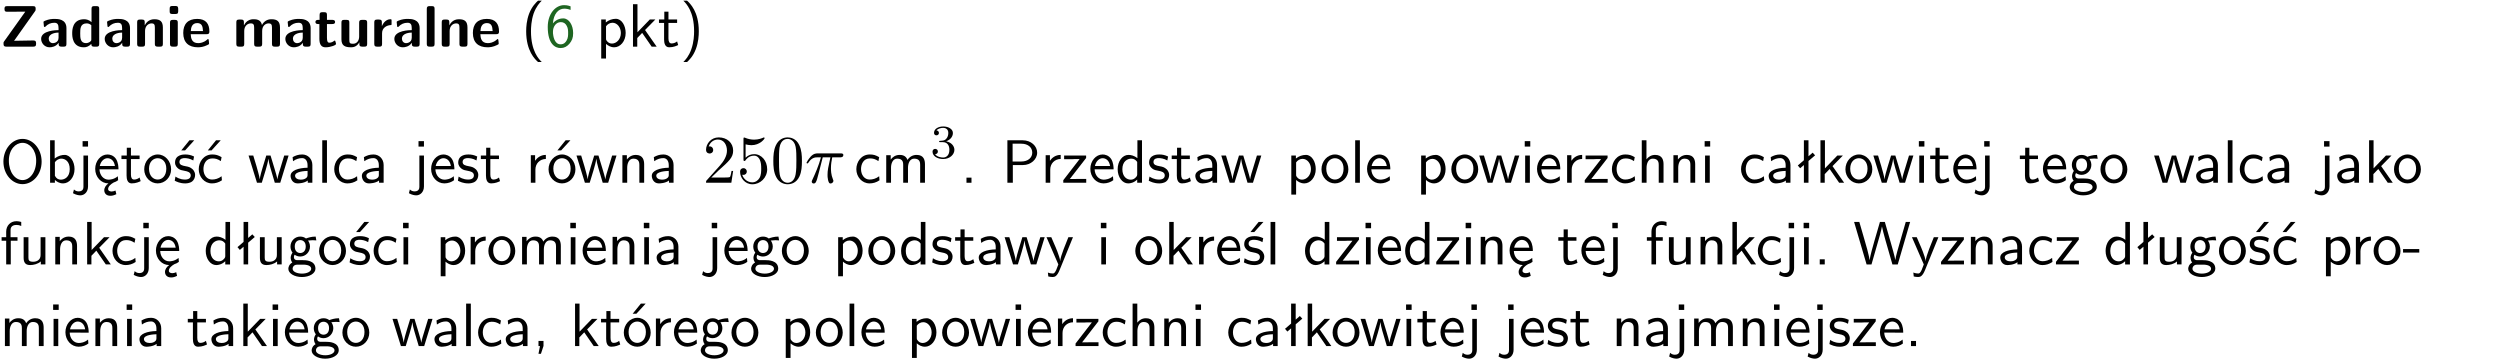 <?xml version="1.0" encoding="UTF-8"?>
<svg width="366pt" height="53pt" version="1.2" viewBox="0 0 366 53" xmlns="http://www.w3.org/2000/svg" xmlns:xlink="http://www.w3.org/1999/xlink">
 <defs>
  <symbol id="glyph0-1" overflow="visible">
   <path d="m5.141-5.203c0.078-0.109 0.078-0.125 0.078-0.312 0-0.234 0-0.422-0.406-0.422h-3.75c-0.359 0-0.406 0.141-0.406 0.422 0 0.406 0.172 0.406 0.516 0.406 0.75 0 1.484-0.016 2.234-0.016h0.297l-3.094 4.344c-0.094 0.109-0.094 0.125-0.094 0.297v0.078c0 0.297 0.094 0.406 0.422 0.406h3.922c0.328 0 0.422-0.109 0.422-0.406v-0.078c0-0.422-0.203-0.422-0.5-0.422-0.75 0-1.938 0.031-2.719 0.047z"/>
  </symbol>
  <symbol id="glyph0-2" overflow="visible">
   <path d="m3.969-2.703c0-1.359-1.297-1.359-1.719-1.359-0.406 0-0.844 0.031-1.406 0.266-0.188 0.078-0.234 0.109-0.234 0.203 0 0.062 0.062 0.547 0.062 0.625 0.016 0.047 0.062 0.094 0.109 0.094s0.078-0.031 0.094-0.047c0.375-0.391 0.797-0.578 1.328-0.578 0.469 0 0.609 0.281 0.609 0.781v0.297c-0.297 0-2.547 0.031-2.547 1.281 0 0.594 0.484 1.234 1.234 1.234 0.297 0 0.938-0.078 1.328-0.672v0.172c0 0.266 0.062 0.406 0.422 0.406h0.312c0.328 0 0.406-0.109 0.406-0.406zm-1.156 1.391c0 0.797-0.812 0.797-0.844 0.797-0.359 0-0.594-0.312-0.594-0.641 0-0.844 1.188-0.906 1.438-0.906z"/>
  </symbol>
  <symbol id="glyph0-3" overflow="visible">
   <path d="m4.266-5.531c0-0.281-0.047-0.406-0.406-0.406h-0.312c-0.328 0-0.406 0.109-0.406 0.406v1.938c-0.391-0.359-0.812-0.422-1.078-0.422-1.75 0-1.75 1.641-1.75 2.062 0 0.391 0 2.047 1.703 2.047 0.359 0 0.719-0.109 1.094-0.5 0 0.328 0.125 0.406 0.406 0.406h0.344c0.328 0 0.406-0.109 0.406-0.406zm-1.156 4.453c0 0.156 0 0.234-0.25 0.406-0.219 0.125-0.406 0.156-0.516 0.156-0.859 0-0.859-0.797-0.859-1.438s0-1.453 0.953-1.453c0.25 0 0.484 0.094 0.672 0.266z"/>
  </symbol>
  <symbol id="glyph0-4" overflow="visible">
   <path d="m4.281-2.781c0-0.891-0.375-1.234-1.25-1.234-0.906 0-1.281 0.656-1.391 0.875h-0.016v-0.422c0-0.281-0.062-0.406-0.406-0.406h-0.297c-0.312 0-0.406 0.094-0.406 0.406v3.156c0 0.297 0.094 0.406 0.406 0.406h0.344c0.328 0 0.406-0.109 0.406-0.406v-1.891c0-0.75 0.5-1.109 0.953-1.109 0.406 0 0.484 0.203 0.484 0.641v2.359c0 0.266 0.062 0.406 0.422 0.406h0.344c0.328 0 0.406-0.109 0.406-0.406z"/>
  </symbol>
  <symbol id="glyph0-5" overflow="visible">
   <path d="m0.875-5.953c-0.281 0-0.406 0.047-0.406 0.391v0.406c0 0.266 0.078 0.375 0.391 0.375h0.453c0.406 0 0.406-0.172 0.406-0.578s0-0.594-0.406-0.594zm0.781 2.438c0-0.266-0.062-0.406-0.406-0.406h-0.312c-0.312 0-0.422 0.094-0.422 0.406v3.109c0 0.297 0.094 0.406 0.422 0.406h0.312c0.328 0 0.406-0.109 0.406-0.406z"/>
  </symbol>
  <symbol id="glyph0-6" overflow="visible">
   <path d="m3.688-1.828c0.203 0 0.406-0.016 0.406-0.391 0-1.109-0.5-1.844-1.781-1.844-1.375 0-2.047 0.766-2.047 2.062 0 1.406 0.812 2.094 2.156 2.094 0.328 0 0.812-0.047 1.375-0.328 0.188-0.094 0.25-0.109 0.25-0.219 0-0.062-0.016-0.312-0.031-0.375-0.031-0.266-0.047-0.281-0.125-0.281-0.031 0-0.047 0-0.141 0.094-0.5 0.438-1.016 0.5-1.297 0.5-0.969 0-1.062-0.766-1.094-1.312zm-2.312-0.453c0.016-0.531 0.188-1.172 0.938-1.172 0.688 0 0.812 0.5 0.844 1.172z"/>
  </symbol>
  <symbol id="glyph0-7" overflow="visible">
   <path d="m6.906-2.781c0-0.891-0.375-1.234-1.25-1.234-0.609 0-1.078 0.281-1.391 0.844-0.141-0.812-0.859-0.844-1.219-0.844-0.172 0-0.531 0-0.922 0.281-0.266 0.203-0.422 0.469-0.484 0.594h-0.016v-0.422c0-0.281-0.062-0.406-0.406-0.406h-0.297c-0.312 0-0.406 0.094-0.406 0.406v3.156c0 0.297 0.094 0.406 0.406 0.406h0.344c0.328 0 0.406-0.109 0.406-0.406v-1.891c0-0.781 0.531-1.109 0.953-1.109 0.406 0 0.5 0.188 0.5 0.641v2.359c0 0.297 0.094 0.406 0.406 0.406h0.344c0.328 0 0.422-0.109 0.422-0.406v-1.891c0-0.781 0.516-1.109 0.938-1.109 0.406 0 0.5 0.188 0.5 0.641v2.359c0 0.297 0.094 0.406 0.406 0.406h0.344c0.328 0 0.422-0.109 0.422-0.406z"/>
  </symbol>
  <symbol id="glyph0-8" overflow="visible">
   <path d="m1.859-3.312h0.766c0.109 0 0.422 0 0.422-0.297 0-0.312-0.312-0.312-0.422-0.312h-0.766v-0.703c0-0.281-0.047-0.422-0.406-0.422h-0.266c-0.312 0-0.406 0.094-0.406 0.422v0.703h-0.203c-0.094 0-0.406 0-0.406 0.312 0 0.297 0.312 0.297 0.406 0.297h0.172v2.172c0 0.859 0.312 1.234 0.906 1.234 0.078 0 0.453 0 0.891-0.141 0.156-0.031 0.641-0.188 0.641-0.359 0-0.016-0.016-0.078-0.062-0.266-0.047-0.172-0.062-0.219-0.141-0.219-0.031 0-0.047 0.016-0.094 0.062-0.094 0.062-0.328 0.25-0.688 0.25-0.203 0-0.344-0.141-0.344-0.703z"/>
  </symbol>
  <symbol id="glyph0-9" overflow="visible">
   <path d="m4.281-3.516c0-0.266-0.062-0.406-0.406-0.406h-0.344c-0.328 0-0.422 0.109-0.422 0.406v2.031c0 0.562-0.297 1.062-0.906 1.062-0.469 0-0.531-0.125-0.531-0.578v-2.516c0-0.266-0.047-0.406-0.406-0.406h-0.344c-0.312 0-0.406 0.094-0.406 0.406v2.438c0 0.922 0.5 1.172 1.391 1.172 0.219 0 0.828 0 1.234-0.734v0.234c0 0.266 0.062 0.406 0.406 0.406h0.328c0.328 0 0.406-0.109 0.406-0.406z"/>
  </symbol>
  <symbol id="glyph0-10" overflow="visible">
   <path d="m1.656-1.969c0-0.812 0.688-1.141 1.219-1.188 0.156 0 0.172 0 0.172-0.219v-0.406c0-0.172 0-0.234-0.156-0.234-0.234 0-0.859 0.078-1.266 1.016v-0.562c0-0.281-0.062-0.406-0.422-0.406h-0.266c-0.312 0-0.422 0.094-0.422 0.406v3.156c0 0.297 0.094 0.406 0.422 0.406h0.312c0.328 0 0.406-0.109 0.406-0.406z"/>
  </symbol>
  <symbol id="glyph0-11" overflow="visible">
   <path d="m1.656-5.531c0-0.281-0.062-0.406-0.406-0.406h-0.312c-0.312 0-0.422 0.094-0.422 0.406v5.125c0 0.297 0.094 0.406 0.422 0.406h0.312c0.328 0 0.406-0.109 0.406-0.406z"/>
  </symbol>
  <symbol id="glyph1-1" overflow="visible">
   <path d="m2.438-6.734c-0.297 0.281-0.891 0.828-1.312 1.922-0.359 0.969-0.422 1.922-0.422 2.562 0 2.906 1.297 4.094 1.734 4.5h0.547c-0.438-0.438-1.578-1.594-1.578-4.5 0-0.5 0.031-1.547 0.391-2.609 0.375-1.031 0.891-1.578 1.188-1.875z"/>
  </symbol>
  <symbol id="glyph1-2" overflow="visible">
   <path d="m3.719-5.906c-0.453-0.172-0.828-0.172-0.953-0.172-1.266 0-2.391 1.266-2.391 3.188 0 2.547 1.109 3.094 1.875 3.094 0.547 0 0.922-0.219 1.281-0.609 0.391-0.469 0.562-0.875 0.562-1.578 0-1.156-0.594-2.156-1.453-2.156-0.281 0-0.969 0.062-1.516 0.734 0.125-1.438 0.828-2.156 1.656-2.156 0.344 0 0.625 0.062 0.938 0.188zm-2.578 3.938v-0.25c0-0.656 0.406-1.375 1.156-1.375 0.422 0 0.688 0.219 0.859 0.547 0.188 0.344 0.203 0.656 0.203 1.062 0 0.297 0 0.703-0.219 1.078-0.141 0.25-0.375 0.562-0.891 0.562-0.953 0-1.078-1.328-1.109-1.625z"/>
  </symbol>
  <symbol id="glyph1-3" overflow="visible">
   <path d="m1.438-0.406c0.281 0.25 0.672 0.5 1.203 0.5 0.875 0 1.672-0.875 1.672-2.094 0-1.078-0.578-2.078-1.438-2.078-0.531 0-1.047 0.188-1.469 0.531v-0.438h-0.672v5.719h0.703zm0-2.578c0.219-0.312 0.562-0.516 0.953-0.516 0.672 0 1.219 0.672 1.219 1.5 0 0.922-0.641 1.547-1.312 1.547-0.344 0-0.594-0.172-0.766-0.422-0.094-0.125-0.094-0.141-0.094-0.312z"/>
  </symbol>
  <symbol id="glyph1-4" overflow="visible">
   <path d="m2.516-2.438 1.516-1.547h-0.812l-1.812 1.875v-4.109h-0.656v6.219h0.625v-1.266l0.719-0.75 1.391 2.016h0.734z"/>
  </symbol>
  <symbol id="glyph1-5" overflow="visible">
   <path d="m1.562-3.469h1.266v-0.516h-1.266v-1.141h-0.609v1.141h-0.781v0.516h0.75v2.406c0 0.531 0.125 1.156 0.75 1.156s1.078-0.219 1.312-0.328l-0.156-0.531c-0.234 0.188-0.516 0.297-0.797 0.297-0.344 0-0.469-0.281-0.469-0.75z"/>
  </symbol>
  <symbol id="glyph1-6" overflow="visible">
   <path d="m1.047 2.25c0.297-0.281 0.891-0.828 1.297-1.922 0.359-0.969 0.422-1.922 0.422-2.578 0-2.891-1.281-4.078-1.719-4.484h-0.547c0.438 0.438 1.578 1.594 1.578 4.484 0 0.516-0.031 1.562-0.406 2.625-0.359 1.031-0.875 1.578-1.172 1.875z"/>
  </symbol>
  <symbol id="glyph1-7" overflow="visible">
   <path d="m6.094-3.094c0-1.891-1.297-3.328-2.797-3.328-1.516 0-2.797 1.469-2.797 3.328 0 1.906 1.328 3.297 2.797 3.297 1.5 0 2.797-1.406 2.797-3.297zm-2.797 2.703c-1.047 0-2-1.109-2-2.844 0-1.641 0.984-2.609 2-2.609 1.031 0 2 1.016 2 2.609 0 1.75-0.969 2.844-2 2.844z"/>
  </symbol>
  <symbol id="glyph1-8" overflow="visible">
   <path d="m1.406-6.219h-0.672v6.219h0.703v-0.406c0.219 0.188 0.594 0.5 1.203 0.5 0.891 0 1.672-0.891 1.672-2.094 0-1.109-0.625-2.078-1.453-2.078-0.359 0-0.906 0.094-1.453 0.531zm0.031 3.219c0.141-0.219 0.469-0.531 0.953-0.531 0.531 0 1.219 0.391 1.219 1.531 0 1.172-0.75 1.547-1.297 1.547-0.359 0-0.656-0.156-0.875-0.562z"/>
  </symbol>
  <symbol id="glyph1-9" overflow="visible">
   <path d="m1.656-6.094h-0.797v0.797h0.797zm-2.203 7.625c0.438 0.25 0.844 0.312 1.078 0.312 0.562 0 1.125-0.469 1.125-1.312v-4.516h-0.672v4.594c0 0.578-0.453 0.656-0.703 0.656-0.266 0-0.5-0.094-0.688-0.281z"/>
  </symbol>
  <symbol id="glyph1-10" overflow="visible">
   <path d="m0.984-2.453c0.141-0.688 0.625-1.141 1.125-1.141 0.469 0 0.969 0.312 1.094 1.141zm1.219 3.391c0-0.406 0.391-0.734 0.797-0.969 0.266-0.078 0.484-0.203 0.672-0.344l-0.047-0.578c-0.562 0.469-1.156 0.5-1.359 0.5-0.719 0-1.297-0.625-1.328-1.516h2.781c0-0.297-0.016-0.969-0.359-1.516-0.375-0.547-0.922-0.656-1.25-0.656-0.984 0-1.797 0.953-1.797 2.109 0 1.188 0.859 2.125 1.938 2.125-0.359 0.25-0.641 0.656-0.609 1.047 0.016 0.391 0.281 0.766 0.891 0.766 0.297 0 0.516-0.062 0.875-0.234l-0.125-0.531c-0.203 0.094-0.406 0.141-0.594 0.141-0.25-0.031-0.469-0.078-0.484-0.344z"/>
  </symbol>
  <symbol id="glyph1-11" overflow="visible">
   <path d="m4.203-1.969c0-1.203-0.891-2.172-1.953-2.172-1.109 0-1.984 1-1.984 2.172s0.922 2.062 1.969 2.062c1.078 0 1.969-0.906 1.969-2.062zm-1.969 1.5c-0.625 0-1.266-0.516-1.266-1.594s0.688-1.531 1.266-1.531c0.625 0 1.266 0.469 1.266 1.531s-0.609 1.594-1.266 1.594z"/>
  </symbol>
  <symbol id="glyph1-12" overflow="visible">
   <path d="m3.078-3.844c-0.469-0.219-0.828-0.297-1.297-0.297-0.219 0-1.484 0-1.484 1.188 0 0.438 0.266 0.719 0.484 0.891 0.281 0.203 0.469 0.234 0.969 0.328 0.328 0.062 0.844 0.172 0.844 0.656 0 0.609-0.703 0.609-0.844 0.609-0.734 0-1.234-0.328-1.391-0.438l-0.109 0.609c0.281 0.141 0.781 0.391 1.516 0.391 0.156 0 0.641 0 1.031-0.281 0.281-0.219 0.438-0.578 0.438-0.953 0-0.5-0.344-0.812-0.359-0.828-0.344-0.312-0.594-0.375-1.031-0.453-0.5-0.094-0.906-0.188-0.906-0.625 0-0.562 0.641-0.562 0.75-0.562 0.297 0 0.766 0.047 1.281 0.344zm0.031-2.375h-0.703l-1.203 1.484h0.562z"/>
  </symbol>
  <symbol id="glyph1-13" overflow="visible">
   <path d="m3.672-3.75c-0.531-0.297-0.828-0.391-1.375-0.391-1.25 0-1.969 1.094-1.969 2.156 0 1.109 0.812 2.078 1.938 2.078 0.484 0 0.969-0.125 1.453-0.453l-0.047-0.594c-0.469 0.359-0.953 0.484-1.406 0.484-0.734 0-1.25-0.656-1.25-1.531 0-0.703 0.344-1.562 1.297-1.562 0.453 0 0.766 0.078 1.25 0.391zm-0.125-2.469h-0.688l-1.203 1.484h0.547z"/>
  </symbol>
  <symbol id="glyph1-14" overflow="visible">
   <path d="m5.984-3.984h-0.641l-0.578 1.906c-0.109 0.312-0.375 1.203-0.422 1.594-0.031-0.281-0.266-1.078-0.422-1.594l-0.578-1.906h-0.625l-0.516 1.688c-0.094 0.312-0.406 1.344-0.438 1.797-0.047-0.422-0.344-1.438-0.484-1.938l-0.469-1.547h-0.688l1.234 3.984h0.703c0.047-0.141 0.359-1.141 0.562-1.844 0.125-0.422 0.375-1.297 0.391-1.641h0.016c0.016 0.25 0.172 0.875 0.281 1.266l0.656 2.219h0.797z"/>
  </symbol>
  <symbol id="glyph1-15" overflow="visible">
   <path d="m3.578-2.594c0-0.906-0.656-1.547-1.484-1.547-0.578 0-0.984 0.156-1.406 0.391l0.062 0.594c0.453-0.328 0.906-0.453 1.344-0.453 0.422 0 0.781 0.359 0.781 1.031v0.375c-1.344 0.031-2.484 0.406-2.484 1.188 0 0.391 0.25 1.109 1.031 1.109 0.125 0 0.969-0.016 1.484-0.422v0.328h0.672zm-0.703 1.406c0 0.172 0 0.391-0.297 0.562-0.266 0.172-0.609 0.172-0.703 0.172-0.438 0-0.828-0.203-0.828-0.578 0-0.625 1.453-0.688 1.828-0.703z"/>
  </symbol>
  <symbol id="glyph1-16" overflow="visible">
   <path d="m1.406-6.219h-0.688v6.219h0.688z"/>
  </symbol>
  <symbol id="glyph1-17" overflow="visible">
   <path d="m3.672-3.75c-0.531-0.297-0.828-0.391-1.375-0.391-1.25 0-1.969 1.094-1.969 2.156 0 1.109 0.812 2.078 1.938 2.078 0.484 0 0.969-0.125 1.453-0.453l-0.047-0.594c-0.469 0.359-0.953 0.484-1.406 0.484-0.734 0-1.25-0.656-1.25-1.531 0-0.703 0.344-1.562 1.297-1.562 0.453 0 0.766 0.078 1.25 0.391z"/>
  </symbol>
  <symbol id="glyph1-18" overflow="visible">
   <path d="m3.719-1.969c0-0.297-0.016-0.969-0.359-1.516-0.375-0.547-0.922-0.656-1.25-0.656-0.984 0-1.797 0.953-1.797 2.109 0 1.188 0.859 2.125 1.938 2.125 0.562 0 1.078-0.203 1.422-0.469l-0.047-0.578c-0.562 0.469-1.156 0.5-1.359 0.5-0.719 0-1.297-0.625-1.328-1.516zm-2.734-0.484c0.141-0.688 0.625-1.141 1.125-1.141 0.469 0 0.969 0.312 1.094 1.141z"/>
  </symbol>
  <symbol id="glyph1-19" overflow="visible">
   <path d="m3.078-3.844c-0.469-0.219-0.828-0.297-1.297-0.297-0.219 0-1.484 0-1.484 1.188 0 0.438 0.266 0.719 0.484 0.891 0.281 0.203 0.469 0.234 0.969 0.328 0.328 0.062 0.844 0.172 0.844 0.656 0 0.609-0.703 0.609-0.844 0.609-0.734 0-1.234-0.328-1.391-0.438l-0.109 0.609c0.281 0.141 0.781 0.391 1.516 0.391 0.156 0 0.641 0 1.031-0.281 0.281-0.219 0.438-0.578 0.438-0.953 0-0.5-0.344-0.812-0.359-0.828-0.344-0.312-0.594-0.375-1.031-0.453-0.5-0.094-0.906-0.188-0.906-0.625 0-0.562 0.641-0.562 0.75-0.562 0.297 0 0.766 0.047 1.281 0.344z"/>
  </symbol>
  <symbol id="glyph1-20" overflow="visible">
   <path d="m1.406-1.922c0-0.891 0.641-1.547 1.531-1.562v-0.594c-0.797 0-1.297 0.453-1.578 0.859v-0.812h-0.625v4.031h0.672z"/>
  </symbol>
  <symbol id="glyph1-21" overflow="visible">
   <path d="m4.203-1.969c0-1.203-0.891-2.172-1.953-2.172-1.109 0-1.984 1-1.984 2.172s0.922 2.062 1.969 2.062c1.078 0 1.969-0.906 1.969-2.062zm-1.969 1.5c-0.625 0-1.266-0.516-1.266-1.594s0.688-1.531 1.266-1.531c0.625 0 1.266 0.469 1.266 1.531s-0.609 1.594-1.266 1.594zm1.234-5.75h-0.703l-1.203 1.484h0.547z"/>
  </symbol>
  <symbol id="glyph1-22" overflow="visible">
   <path d="m3.906-2.672c0-0.594-0.141-1.406-1.234-1.406-0.812 0-1.25 0.609-1.297 0.672v-0.625h-0.656v4.031h0.703v-2.203c0-0.594 0.234-1.328 0.906-1.328 0.859 0 0.875 0.641 0.875 0.922v2.609h0.703z"/>
  </symbol>
  <symbol id="glyph1-23" overflow="visible">
   <path d="m6.391-2.672c0-0.609-0.141-1.406-1.219-1.406-0.547 0-1.016 0.25-1.344 0.734-0.234-0.688-0.859-0.734-1.141-0.734-0.656 0-1.078 0.359-1.312 0.688v-0.641h-0.656v4.031h0.703v-2.203c0-0.609 0.25-1.328 0.906-1.328 0.844 0 0.875 0.578 0.875 0.922v2.609h0.703v-2.203c0-0.609 0.25-1.328 0.906-1.328 0.844 0 0.875 0.578 0.875 0.922v2.609h0.703z"/>
  </symbol>
  <symbol id="glyph1-24" overflow="visible">
   <path d="m1.609-0.75h-0.734v0.75h0.734z"/>
  </symbol>
  <symbol id="glyph1-25" overflow="visible">
   <path d="m3.156-2.594c1.109 0 2.062-0.812 2.062-1.812 0-0.969-0.891-1.812-2.125-1.812h-2.234v6.219h0.797v-2.594zm-0.266-3.125c1 0 1.609 0.547 1.609 1.312 0 0.703-0.578 1.297-1.609 1.297h-1.266v-2.609z"/>
  </symbol>
  <symbol id="glyph1-26" overflow="visible">
   <path d="m3.594-3.625v-0.359h-3.219v0.531h1.25c0.109 0 0.219-0.016 0.328-0.016h0.688l-2.391 3.094v0.375h3.359v-0.562h-1.328c-0.109 0-0.203 0.016-0.312 0.016h-0.766z"/>
  </symbol>
  <symbol id="glyph1-27" overflow="visible">
   <path d="m3.891-6.219h-0.672v2.625c-0.469-0.391-0.969-0.484-1.312-0.484-0.891 0-1.578 0.938-1.578 2.094 0 1.172 0.688 2.078 1.531 2.078 0.297 0 0.828-0.078 1.328-0.562v0.469h0.703zm-0.703 4.969c0 0.125 0 0.297-0.297 0.547-0.203 0.188-0.422 0.25-0.656 0.25-0.562 0-1.219-0.422-1.219-1.531 0-1.188 0.781-1.547 1.312-1.547 0.391 0 0.672 0.203 0.859 0.484z"/>
  </symbol>
  <symbol id="glyph1-28" overflow="visible">
   <path d="m1.469-6.094h-0.812v0.797h0.812zm-0.062 2.109h-0.688v3.984h0.688z"/>
  </symbol>
  <symbol id="glyph1-29" overflow="visible">
   <path d="m3.906-2.672c0-0.594-0.141-1.406-1.234-1.406-0.562 0-0.984 0.281-1.266 0.641v-2.781h-0.688v6.219h0.703v-2.203c0-0.594 0.234-1.328 0.906-1.328 0.859 0 0.875 0.641 0.875 0.922v2.609h0.703z"/>
  </symbol>
  <symbol id="glyph1-30" overflow="visible">
   <path d="m2.516-4.406-0.609 0.531v-2.344h-0.672v2.922l-0.891 0.766 0.344 0.406 0.547-0.469v2.594h0.672v-3.188l0.969-0.828z"/>
  </symbol>
  <symbol id="glyph1-31" overflow="visible">
   <path d="m3.156-3.5c0.203 0 0.453-0.047 0.672-0.047 0.156 0 0.5 0.031 0.516 0.031l-0.094-0.562c-0.625 0-1.141 0.172-1.422 0.281-0.188-0.156-0.484-0.281-0.844-0.281-0.781 0-1.422 0.641-1.422 1.453 0 0.344 0.109 0.656 0.297 0.891-0.266 0.375-0.266 0.719-0.266 0.766 0 0.234 0.078 0.5 0.234 0.688-0.469 0.266-0.578 0.688-0.578 0.922 0 0.672 0.891 1.203 1.984 1.203 1.109 0 1.984-0.531 1.984-1.219 0-1.25-1.5-1.25-1.844-1.25h-0.781c-0.125 0-0.531 0-0.531-0.469 0-0.094 0.047-0.25 0.109-0.328 0.188 0.141 0.484 0.266 0.812 0.266 0.812 0 1.438-0.672 1.438-1.469 0-0.422-0.203-0.75-0.297-0.891zm-1.172 1.828c-0.328 0-0.797-0.203-0.797-0.953 0-0.734 0.469-0.938 0.797-0.938 0.391 0 0.812 0.25 0.812 0.938 0 0.703-0.422 0.953-0.812 0.953zm0.406 1.703c0.188 0 1.203 0 1.203 0.609 0 0.406-0.609 0.703-1.344 0.703s-1.375-0.281-1.375-0.703c0-0.031 0-0.609 0.703-0.609z"/>
  </symbol>
  <symbol id="glyph1-32" overflow="visible">
   <path d="m1.578-3.469h0.984v-0.516h-1.016v-1.062c0-0.672 0.609-0.734 0.844-0.734 0.172 0 0.422 0.016 0.719 0.156v-0.594c-0.109-0.031-0.391-0.109-0.719-0.109-0.844 0-1.484 0.641-1.484 1.531v0.812h-0.672v0.516h0.672v3.469h0.672z"/>
  </symbol>
  <symbol id="glyph1-33" overflow="visible">
   <path d="m3.906-3.984h-0.703v2.609c0 0.672-0.5 0.984-1.078 0.984-0.641 0-0.703-0.234-0.703-0.625v-2.969h-0.703v3c0 0.656 0.219 1.078 0.953 1.078 0.484 0 1.125-0.141 1.562-0.531v0.438h0.672z"/>
  </symbol>
  <symbol id="glyph1-34" overflow="visible">
   <path d="m4-3.984h-0.672c-1.172 2.859-1.188 3.266-1.188 3.469h-0.016c-0.047-0.594-0.766-2.266-0.812-2.344l-0.484-1.125h-0.703l1.734 3.984c-0.094 0.281-0.281 0.719-0.312 0.812-0.234 0.516-0.391 0.516-0.516 0.516-0.141 0-0.438-0.031-0.703-0.141l0.062 0.578c0.188 0.047 0.438 0.078 0.641 0.078 0.312 0 0.641-0.109 1.016-1.031z"/>
  </symbol>
  <symbol id="glyph1-35" overflow="visible">
   <path d="m8.328-6.219h-0.641l-0.812 2.812c-0.234 0.797-0.672 2.297-0.719 2.766 0-0.016-0.062-0.484-0.656-2.531l-0.875-3.047h-0.719l-0.812 2.797c-0.203 0.688-0.641 2.25-0.688 2.766h-0.016c-0.031-0.359-0.281-1.25-0.344-1.547-0.125-0.422-0.172-0.609-0.422-1.484l-0.734-2.531h-0.766l1.828 6.219h0.719l0.891-3.109c0.203-0.656 0.578-2 0.641-2.453 0.047 0.266 0.25 1.109 0.5 1.969l1.031 3.594h0.781z"/>
  </symbol>
  <symbol id="glyph1-36" overflow="visible">
   <path d="m2.469-1.734v-0.516h-2.375v0.516z"/>
  </symbol>
  <symbol id="glyph1-37" overflow="visible">
   <path d="m1.609-0.016v-0.734h-0.734v0.75h0.219l-0.219 1.125h0.359z"/>
  </symbol>
  <symbol id="glyph2-1" overflow="visible">
   <path d="m4.469-1.734h-0.234c-0.062 0.297-0.125 0.734-0.234 0.891-0.062 0.078-0.719 0.078-0.938 0.078h-1.797l1.062-1.031c1.547-1.375 2.141-1.906 2.141-2.906 0-1.141-0.891-1.938-2.109-1.938-1.125 0-1.859 0.922-1.859 1.812 0 0.547 0.5 0.547 0.531 0.547 0.172 0 0.516-0.109 0.516-0.531 0-0.25-0.188-0.516-0.531-0.516-0.078 0-0.094 0-0.125 0.016 0.219-0.656 0.766-1.016 1.344-1.016 0.906 0 1.328 0.812 1.328 1.625 0 0.797-0.484 1.578-1.047 2.203l-1.906 2.125c-0.109 0.109-0.109 0.141-0.109 0.375h3.703z"/>
  </symbol>
  <symbol id="glyph2-2" overflow="visible">
   <path d="m4.469-2c0-1.188-0.812-2.188-1.891-2.188-0.469 0-0.906 0.156-1.266 0.516v-1.953c0.203 0.062 0.531 0.125 0.844 0.125 1.234 0 1.938-0.906 1.938-1.031 0-0.062-0.031-0.109-0.109-0.109 0 0-0.031 0-0.078 0.031-0.203 0.094-0.688 0.297-1.359 0.297-0.391 0-0.859-0.078-1.328-0.281-0.078-0.031-0.094-0.031-0.109-0.031-0.109 0-0.109 0.078-0.109 0.234v2.953c0 0.172 0 0.25 0.141 0.25 0.078 0 0.094-0.016 0.141-0.078 0.109-0.156 0.469-0.703 1.281-0.703 0.516 0 0.766 0.453 0.844 0.641 0.156 0.375 0.188 0.75 0.188 1.25 0 0.359 0 0.953-0.25 1.375-0.234 0.391-0.609 0.641-1.062 0.641-0.719 0-1.297-0.531-1.469-1.109 0.031 0 0.062 0.016 0.172 0.016 0.328 0 0.5-0.25 0.5-0.484 0-0.25-0.172-0.5-0.5-0.5-0.141 0-0.484 0.078-0.484 0.531 0 0.859 0.688 1.828 1.797 1.828 1.156 0 2.172-0.953 2.172-2.219z"/>
  </symbol>
  <symbol id="glyph2-3" overflow="visible">
   <path d="m4.578-3.188c0-0.797-0.047-1.594-0.391-2.328-0.453-0.969-1.281-1.125-1.688-1.125-0.609 0-1.328 0.266-1.75 1.188-0.312 0.688-0.359 1.469-0.359 2.266 0 0.75 0.031 1.641 0.453 2.406 0.422 0.797 1.156 1 1.641 1 0.531 0 1.297-0.203 1.734-1.156 0.312-0.688 0.359-1.469 0.359-2.25zm-2.094 3.188c-0.391 0-0.984-0.25-1.156-1.203-0.109-0.594-0.109-1.516-0.109-2.109 0-0.641 0-1.297 0.078-1.828 0.188-1.188 0.938-1.281 1.188-1.281 0.328 0 0.984 0.188 1.172 1.172 0.109 0.562 0.109 1.312 0.109 1.938 0 0.75 0 1.422-0.109 2.062-0.156 0.953-0.719 1.25-1.172 1.25z"/>
  </symbol>
  <symbol id="glyph3-1" overflow="visible">
   <path d="m2.641-3.719h1.125c-0.328 1.469-0.422 1.906-0.422 2.578 0 0.141 0 0.406 0.078 0.75 0.109 0.438 0.219 0.5 0.359 0.5 0.203 0 0.422-0.172 0.422-0.375 0-0.062 0-0.078-0.062-0.219-0.297-0.719-0.297-1.375-0.297-1.656 0-0.516 0.078-1.062 0.188-1.578h1.125c0.141 0 0.5 0 0.5-0.344 0-0.234-0.219-0.234-0.406-0.234h-3.344c-0.219 0-0.594 0-1.031 0.469-0.344 0.391-0.609 0.844-0.609 0.891 0 0.016 0 0.109 0.125 0.109 0.078 0 0.094-0.047 0.156-0.125 0.484-0.766 1.062-0.766 1.266-0.766h0.562c-0.312 1.203-0.844 2.406-1.266 3.312-0.078 0.156-0.078 0.172-0.078 0.25 0 0.188 0.156 0.266 0.281 0.266 0.297 0 0.375-0.281 0.5-0.641 0.141-0.469 0.141-0.484 0.266-0.984z"/>
  </symbol>
  <symbol id="glyph4-1" overflow="visible">
   <path d="m1.906-2.328c0.547 0 0.938 0.375 0.938 1.125 0 0.859-0.516 1.125-0.906 1.125-0.281 0-0.906-0.078-1.188-0.5 0.328 0 0.406-0.234 0.406-0.391 0-0.219-0.172-0.375-0.391-0.375-0.188 0-0.391 0.125-0.391 0.406 0 0.656 0.719 1.078 1.562 1.078 0.969 0 1.641-0.656 1.641-1.344 0-0.547-0.438-1.094-1.203-1.25 0.719-0.266 0.984-0.781 0.984-1.219 0-0.547-0.625-0.953-1.406-0.953-0.766 0-1.359 0.375-1.359 0.938 0 0.234 0.156 0.359 0.359 0.359 0.219 0 0.359-0.156 0.359-0.344 0-0.203-0.141-0.359-0.359-0.375 0.25-0.297 0.719-0.375 0.984-0.375 0.312 0 0.75 0.156 0.75 0.75 0 0.297-0.094 0.625-0.281 0.828-0.219 0.266-0.422 0.281-0.766 0.312-0.172 0.016-0.188 0.016-0.219 0.016-0.016 0-0.078 0.016-0.078 0.094 0 0.094 0.062 0.094 0.188 0.094z"/>
  </symbol>
  <clipPath id="clip1">
   <path d="m0 0h365.67v1h-365.67z"/>
  </clipPath>
 </defs>
 <g id="surface1">
  <g>
   <use y="6.831" xlink:href="#glyph0-1"/>
   <use x="5.759" y="6.831" xlink:href="#glyph0-2"/>
   <use x="10.257" y="6.831" xlink:href="#glyph0-3"/>
   <use x="15.065" y="6.831" xlink:href="#glyph0-2"/>
   <use x="19.563" y="6.831" xlink:href="#glyph0-4"/>
   <use x="24.371" y="6.831" xlink:href="#glyph0-5"/>
   <use x="26.56" y="6.831" xlink:href="#glyph0-6"/>
  </g>
  <g>
   <use x="34.084" y="6.831" xlink:href="#glyph0-7"/>
   <use x="41.51" y="6.831" xlink:href="#glyph0-2"/>
   <use x="46.008" y="6.831" xlink:href="#glyph0-8"/>
   <use x="49.471" y="6.831" xlink:href="#glyph0-9"/>
   <use x="54.279" y="6.831" xlink:href="#glyph0-10"/>
   <use x="57.467" y="6.831" xlink:href="#glyph0-2"/>
   <use x="61.966" y="6.831" xlink:href="#glyph0-11"/>
   <use x="64.156" y="6.831" xlink:href="#glyph0-4"/>
   <use x="68.963" y="6.831" xlink:href="#glyph0-6"/>
  </g>
  <g>
   <use x="76.328" y="6.831" xlink:href="#glyph1-1"/>
  </g>
  <g fill="#1e6521">
   <use x="79.815" y="6.831" xlink:href="#glyph1-2"/>
  </g>
  <g>
   <use x="87.284" y="6.831" xlink:href="#glyph1-3"/>
   <use x="91.917" y="6.831" xlink:href="#glyph1-4"/>
   <use x="96.301" y="6.831" xlink:href="#glyph1-5"/>
   <use x="99.538" y="6.831" xlink:href="#glyph1-6"/>
  </g>
  <g>
   <use y="26.756" xlink:href="#glyph1-7"/>
   <use x="6.6" y="26.756" xlink:href="#glyph1-8"/>
   <use x="11.233" y="26.756" xlink:href="#glyph1-9"/>
   <use x="13.624" y="26.756" xlink:href="#glyph1-10"/>
   <use x="17.609" y="26.756" xlink:href="#glyph1-5"/>
   <use x="20.847" y="26.756" xlink:href="#glyph1-11"/>
   <use x="25.33" y="26.756" xlink:href="#glyph1-12"/>
   <use x="28.767" y="26.756" xlink:href="#glyph1-13"/>
  </g>
  <g>
   <use x="36.266" y="26.756" xlink:href="#glyph1-14"/>
  </g>
  <g>
   <use x="42.151" y="26.756" xlink:href="#glyph1-15"/>
   <use x="46.46" y="26.756" xlink:href="#glyph1-16"/>
   <use x="48.602" y="26.756" xlink:href="#glyph1-17"/>
   <use x="52.587" y="26.756" xlink:href="#glyph1-15"/>
  </g>
  <g>
   <use x="60.411" y="26.756" xlink:href="#glyph1-9"/>
   <use x="62.802" y="26.756" xlink:href="#glyph1-18"/>
   <use x="66.787" y="26.756" xlink:href="#glyph1-19"/>
   <use x="70.224" y="26.756" xlink:href="#glyph1-5"/>
  </g>
  <g>
   <use x="76.977" y="26.756" xlink:href="#glyph1-20"/>
   <use x="80.04" y="26.756" xlink:href="#glyph1-21"/>
  </g>
  <g>
   <use x="84.273" y="26.756" xlink:href="#glyph1-14"/>
   <use x="90.399" y="26.756" xlink:href="#glyph1-22"/>
   <use x="95.032" y="26.756" xlink:href="#glyph1-15"/>
  </g>
  <g>
   <use x="102.863" y="26.756" xlink:href="#glyph2-1"/>
   <use x="107.844" y="26.756" xlink:href="#glyph2-2"/>
   <use x="112.826" y="26.756" xlink:href="#glyph2-3"/>
  </g>
  <g>
   <use x="117.807" y="26.756" xlink:href="#glyph3-1"/>
  </g>
  <g>
   <use x="125.039" y="26.756" xlink:href="#glyph1-17"/>
   <use x="129.024" y="26.756" xlink:href="#glyph1-23"/>
  </g>
  <g>
   <use x="136.147" y="23.141" xlink:href="#glyph4-1"/>
  </g>
  <g>
   <use x="140.616" y="26.756" xlink:href="#glyph1-24"/>
  </g>
  <g>
   <use x="146.622" y="26.756" xlink:href="#glyph1-25"/>
   <use x="152.35" y="26.756" xlink:href="#glyph1-20"/>
   <use x="155.414" y="26.756" xlink:href="#glyph1-26"/>
   <use x="159.312" y="26.756" xlink:href="#glyph1-18"/>
   <use x="163.297" y="26.756" xlink:href="#glyph1-27"/>
   <use x="167.929" y="26.756" xlink:href="#glyph1-19"/>
   <use x="171.366" y="26.756" xlink:href="#glyph1-5"/>
   <use x="174.604" y="26.756" xlink:href="#glyph1-15"/>
  </g>
  <g>
   <use x="178.671" y="26.756" xlink:href="#glyph1-14"/>
  </g>
  <g>
   <use x="188.313" y="26.756" xlink:href="#glyph1-3"/>
  </g>
  <g>
   <use x="193.197" y="26.756" xlink:href="#glyph1-11"/>
   <use x="197.68" y="26.756" xlink:href="#glyph1-16"/>
   <use x="199.822" y="26.756" xlink:href="#glyph1-18"/>
  </g>
  <g>
   <use x="207.322" y="26.756" xlink:href="#glyph1-3"/>
  </g>
  <g>
   <use x="212.206" y="26.756" xlink:href="#glyph1-11"/>
  </g>
  <g>
   <use x="216.438" y="26.756" xlink:href="#glyph1-14"/>
   <use x="222.564" y="26.756" xlink:href="#glyph1-28"/>
   <use x="224.706" y="26.756" xlink:href="#glyph1-18"/>
   <use x="228.691" y="26.756" xlink:href="#glyph1-20"/>
   <use x="231.755" y="26.756" xlink:href="#glyph1-26"/>
   <use x="235.653" y="26.756" xlink:href="#glyph1-17"/>
   <use x="239.637" y="26.756" xlink:href="#glyph1-29"/>
   <use x="244.27" y="26.756" xlink:href="#glyph1-22"/>
   <use x="248.903" y="26.756" xlink:href="#glyph1-28"/>
  </g>
  <g>
   <use x="254.56" y="26.756" xlink:href="#glyph1-17"/>
   <use x="258.545" y="26.756" xlink:href="#glyph1-15"/>
   <use x="262.854" y="26.756" xlink:href="#glyph1-30"/>
   <use x="265.763" y="26.756" xlink:href="#glyph1-4"/>
  </g>
  <g>
   <use x="269.904" y="26.756" xlink:href="#glyph1-11"/>
  </g>
  <g>
   <use x="274.136" y="26.756" xlink:href="#glyph1-14"/>
   <use x="280.263" y="26.756" xlink:href="#glyph1-28"/>
   <use x="282.405" y="26.756" xlink:href="#glyph1-5"/>
   <use x="285.643" y="26.756" xlink:href="#glyph1-18"/>
   <use x="289.628" y="26.756" xlink:href="#glyph1-9"/>
  </g>
  <g>
   <use x="295.534" y="26.756" xlink:href="#glyph1-5"/>
   <use x="298.772" y="26.756" xlink:href="#glyph1-18"/>
   <use x="302.756" y="26.756" xlink:href="#glyph1-31"/>
   <use x="307.24" y="26.756" xlink:href="#glyph1-11"/>
  </g>
  <g>
   <use x="315.238" y="26.756" xlink:href="#glyph1-14"/>
  </g>
  <g>
   <use x="321.122" y="26.756" xlink:href="#glyph1-15"/>
   <use x="325.431" y="26.756" xlink:href="#glyph1-16"/>
   <use x="327.574" y="26.756" xlink:href="#glyph1-17"/>
   <use x="331.558" y="26.756" xlink:href="#glyph1-15"/>
  </g>
  <g>
   <use x="339.382" y="26.756" xlink:href="#glyph1-9"/>
   <use x="341.774" y="26.756" xlink:href="#glyph1-15"/>
   <use x="346.083" y="26.756" xlink:href="#glyph1-4"/>
  </g>
  <g>
   <use x="350.215" y="26.756" xlink:href="#glyph1-11"/>
  </g>
  <g>
   <use y="38.712" xlink:href="#glyph1-32"/>
   <use x="2.74" y="38.712" xlink:href="#glyph1-33"/>
   <use x="7.373" y="38.712" xlink:href="#glyph1-22"/>
   <use x="12.006" y="38.712" xlink:href="#glyph1-4"/>
  </g>
  <g>
   <use x="16.139" y="38.712" xlink:href="#glyph1-17"/>
   <use x="20.123" y="38.712" xlink:href="#glyph1-9"/>
   <use x="22.515" y="38.712" xlink:href="#glyph1-10"/>
  </g>
  <g>
   <use x="29.79" y="38.712" xlink:href="#glyph1-27"/>
   <use x="34.423" y="38.712" xlink:href="#glyph1-30"/>
   <use x="37.332" y="38.712" xlink:href="#glyph1-33"/>
   <use x="41.965" y="38.712" xlink:href="#glyph1-31"/>
   <use x="46.448" y="38.712" xlink:href="#glyph1-11"/>
   <use x="50.931" y="38.712" xlink:href="#glyph1-12"/>
   <use x="54.368" y="38.712" xlink:href="#glyph1-17"/>
   <use x="58.352" y="38.712" xlink:href="#glyph1-28"/>
  </g>
  <g>
   <use x="63.785" y="38.712" xlink:href="#glyph1-3"/>
  </g>
  <g>
   <use x="68.167" y="38.712" xlink:href="#glyph1-20"/>
   <use x="71.231" y="38.712" xlink:href="#glyph1-11"/>
   <use x="75.714" y="38.712" xlink:href="#glyph1-23"/>
   <use x="82.837" y="38.712" xlink:href="#glyph1-28"/>
   <use x="84.979" y="38.712" xlink:href="#glyph1-18"/>
   <use x="88.964" y="38.712" xlink:href="#glyph1-22"/>
   <use x="93.597" y="38.712" xlink:href="#glyph1-28"/>
   <use x="95.739" y="38.712" xlink:href="#glyph1-15"/>
  </g>
  <g>
   <use x="103.339" y="38.712" xlink:href="#glyph1-9"/>
   <use x="105.73" y="38.712" xlink:href="#glyph1-18"/>
   <use x="109.715" y="38.712" xlink:href="#glyph1-31"/>
   <use x="114.198" y="38.712" xlink:href="#glyph1-11"/>
  </g>
  <g>
   <use x="121.972" y="38.712" xlink:href="#glyph1-3"/>
  </g>
  <g>
   <use x="126.856" y="38.712" xlink:href="#glyph1-11"/>
  </g>
  <g>
   <use x="131.59" y="38.712" xlink:href="#glyph1-27"/>
   <use x="136.223" y="38.712" xlink:href="#glyph1-19"/>
   <use x="139.66" y="38.712" xlink:href="#glyph1-5"/>
   <use x="142.898" y="38.712" xlink:href="#glyph1-15"/>
  </g>
  <g>
   <use x="146.956" y="38.712" xlink:href="#glyph1-14"/>
   <use x="153.082" y="38.712" xlink:href="#glyph1-34"/>
  </g>
  <g>
   <use x="160.508" y="38.712" xlink:href="#glyph1-28"/>
  </g>
  <g>
   <use x="165.94" y="38.712" xlink:href="#glyph1-11"/>
   <use x="170.423" y="38.712" xlink:href="#glyph1-4"/>
   <use x="174.807" y="38.712" xlink:href="#glyph1-20"/>
   <use x="177.871" y="38.712" xlink:href="#glyph1-18"/>
   <use x="181.856" y="38.712" xlink:href="#glyph1-12"/>
   <use x="185.292" y="38.712" xlink:href="#glyph1-16"/>
  </g>
  <g>
   <use x="190.725" y="38.712" xlink:href="#glyph1-27"/>
   <use x="195.358" y="38.712" xlink:href="#glyph1-26"/>
   <use x="199.256" y="38.712" xlink:href="#glyph1-28"/>
   <use x="201.398" y="38.712" xlink:href="#glyph1-18"/>
   <use x="205.383" y="38.712" xlink:href="#glyph1-27"/>
   <use x="210.016" y="38.712" xlink:href="#glyph1-26"/>
   <use x="213.913" y="38.712" xlink:href="#glyph1-28"/>
   <use x="216.055" y="38.712" xlink:href="#glyph1-22"/>
   <use x="220.688" y="38.712" xlink:href="#glyph1-10"/>
  </g>
  <g>
   <use x="227.964" y="38.712" xlink:href="#glyph1-5"/>
   <use x="231.201" y="38.712" xlink:href="#glyph1-18"/>
   <use x="235.186" y="38.712" xlink:href="#glyph1-9"/>
  </g>
  <g>
   <use x="240.868" y="38.712" xlink:href="#glyph1-32"/>
   <use x="243.608" y="38.712" xlink:href="#glyph1-33"/>
   <use x="248.241" y="38.712" xlink:href="#glyph1-22"/>
   <use x="252.874" y="38.712" xlink:href="#glyph1-4"/>
  </g>
  <g>
   <use x="257.016" y="38.712" xlink:href="#glyph1-17"/>
   <use x="261" y="38.712" xlink:href="#glyph1-9"/>
   <use x="263.392" y="38.712" xlink:href="#glyph1-28"/>
   <use x="265.534" y="38.712" xlink:href="#glyph1-24"/>
  </g>
  <g>
   <use x="271.315" y="38.712" xlink:href="#glyph1-35"/>
   <use x="279.783" y="38.712" xlink:href="#glyph1-34"/>
   <use x="283.917" y="38.712" xlink:href="#glyph1-26"/>
   <use x="287.815" y="38.712" xlink:href="#glyph1-22"/>
   <use x="292.448" y="38.712" xlink:href="#glyph1-15"/>
   <use x="296.757" y="38.712" xlink:href="#glyph1-17"/>
   <use x="300.742" y="38.712" xlink:href="#glyph1-26"/>
  </g>
  <g>
   <use x="307.93" y="38.712" xlink:href="#glyph1-27"/>
   <use x="312.563" y="38.712" xlink:href="#glyph1-30"/>
   <use x="315.472" y="38.712" xlink:href="#glyph1-33"/>
   <use x="320.105" y="38.712" xlink:href="#glyph1-31"/>
   <use x="324.588" y="38.712" xlink:href="#glyph1-11"/>
   <use x="329.071" y="38.712" xlink:href="#glyph1-12"/>
   <use x="332.508" y="38.712" xlink:href="#glyph1-13"/>
  </g>
  <g>
   <use x="339.784" y="38.712" xlink:href="#glyph1-3"/>
  </g>
  <g>
   <use x="344.165" y="38.712" xlink:href="#glyph1-20"/>
   <use x="347.229" y="38.712" xlink:href="#glyph1-11"/>
   <use x="351.712" y="38.712" xlink:href="#glyph1-36"/>
  </g>
  <g>
   <use y="50.667" xlink:href="#glyph1-23"/>
   <use x="7.123" y="50.667" xlink:href="#glyph1-28"/>
   <use x="9.265" y="50.667" xlink:href="#glyph1-18"/>
   <use x="13.25" y="50.667" xlink:href="#glyph1-22"/>
   <use x="17.883" y="50.667" xlink:href="#glyph1-28"/>
   <use x="20.025" y="50.667" xlink:href="#glyph1-15"/>
  </g>
  <g>
   <use x="27.32" y="50.667" xlink:href="#glyph1-5"/>
   <use x="30.557" y="50.667" xlink:href="#glyph1-15"/>
   <use x="34.867" y="50.667" xlink:href="#glyph1-4"/>
   <use x="39.25" y="50.667" xlink:href="#glyph1-28"/>
   <use x="41.392" y="50.667" xlink:href="#glyph1-18"/>
   <use x="45.377" y="50.667" xlink:href="#glyph1-31"/>
   <use x="49.86" y="50.667" xlink:href="#glyph1-11"/>
  </g>
  <g>
   <use x="57.338" y="50.667" xlink:href="#glyph1-14"/>
  </g>
  <g>
   <use x="63.214" y="50.667" xlink:href="#glyph1-15"/>
   <use x="67.523" y="50.667" xlink:href="#glyph1-16"/>
   <use x="69.665" y="50.667" xlink:href="#glyph1-17"/>
   <use x="73.65" y="50.667" xlink:href="#glyph1-15"/>
   <use x="77.959" y="50.667" xlink:href="#glyph1-37"/>
  </g>
  <g>
   <use x="83.436" y="50.667" xlink:href="#glyph1-4"/>
   <use x="87.82" y="50.667" xlink:href="#glyph1-5"/>
   <use x="91.057" y="50.667" xlink:href="#glyph1-21"/>
  </g>
  <g>
   <use x="95.29" y="50.667" xlink:href="#glyph1-20"/>
   <use x="98.353" y="50.667" xlink:href="#glyph1-18"/>
   <use x="102.338" y="50.667" xlink:href="#glyph1-31"/>
   <use x="106.821" y="50.667" xlink:href="#glyph1-11"/>
  </g>
  <g>
   <use x="114.299" y="50.667" xlink:href="#glyph1-3"/>
  </g>
  <g>
   <use x="119.174" y="50.667" xlink:href="#glyph1-11"/>
   <use x="123.657" y="50.667" xlink:href="#glyph1-16"/>
   <use x="125.799" y="50.667" xlink:href="#glyph1-18"/>
  </g>
  <g>
   <use x="132.779" y="50.667" xlink:href="#glyph1-3"/>
  </g>
  <g>
   <use x="137.663" y="50.667" xlink:href="#glyph1-11"/>
  </g>
  <g>
   <use x="141.895" y="50.667" xlink:href="#glyph1-14"/>
   <use x="148.022" y="50.667" xlink:href="#glyph1-28"/>
   <use x="150.164" y="50.667" xlink:href="#glyph1-18"/>
   <use x="154.149" y="50.667" xlink:href="#glyph1-20"/>
   <use x="157.212" y="50.667" xlink:href="#glyph1-26"/>
   <use x="161.11" y="50.667" xlink:href="#glyph1-17"/>
   <use x="165.095" y="50.667" xlink:href="#glyph1-29"/>
   <use x="169.728" y="50.667" xlink:href="#glyph1-22"/>
   <use x="174.361" y="50.667" xlink:href="#glyph1-28"/>
  </g>
  <g>
   <use x="179.488" y="50.667" xlink:href="#glyph1-17"/>
   <use x="183.473" y="50.667" xlink:href="#glyph1-15"/>
   <use x="187.782" y="50.667" xlink:href="#glyph1-30"/>
   <use x="190.691" y="50.667" xlink:href="#glyph1-4"/>
  </g>
  <g>
   <use x="194.824" y="50.667" xlink:href="#glyph1-11"/>
  </g>
  <g>
   <use x="199.065" y="50.667" xlink:href="#glyph1-14"/>
   <use x="205.192" y="50.667" xlink:href="#glyph1-28"/>
   <use x="207.334" y="50.667" xlink:href="#glyph1-5"/>
   <use x="210.571" y="50.667" xlink:href="#glyph1-18"/>
   <use x="214.556" y="50.667" xlink:href="#glyph1-9"/>
  </g>
  <g>
   <use x="219.933" y="50.667" xlink:href="#glyph1-9"/>
   <use x="222.325" y="50.667" xlink:href="#glyph1-18"/>
   <use x="226.309" y="50.667" xlink:href="#glyph1-19"/>
   <use x="229.746" y="50.667" xlink:href="#glyph1-5"/>
  </g>
  <g>
   <use x="235.97" y="50.667" xlink:href="#glyph1-22"/>
   <use x="240.603" y="50.667" xlink:href="#glyph1-15"/>
   <use x="244.912" y="50.667" xlink:href="#glyph1-9"/>
   <use x="247.303" y="50.667" xlink:href="#glyph1-23"/>
   <use x="254.426" y="50.667" xlink:href="#glyph1-22"/>
   <use x="259.059" y="50.667" xlink:href="#glyph1-28"/>
   <use x="261.201" y="50.667" xlink:href="#glyph1-18"/>
   <use x="265.186" y="50.667" xlink:href="#glyph1-9"/>
   <use x="267.577" y="50.667" xlink:href="#glyph1-19"/>
   <use x="271.014" y="50.667" xlink:href="#glyph1-26"/>
   <use x="274.912" y="50.667" xlink:href="#glyph1-18"/>
   <use x="278.896" y="50.667" xlink:href="#glyph1-24"/>
  </g>
 </g>
</svg>
